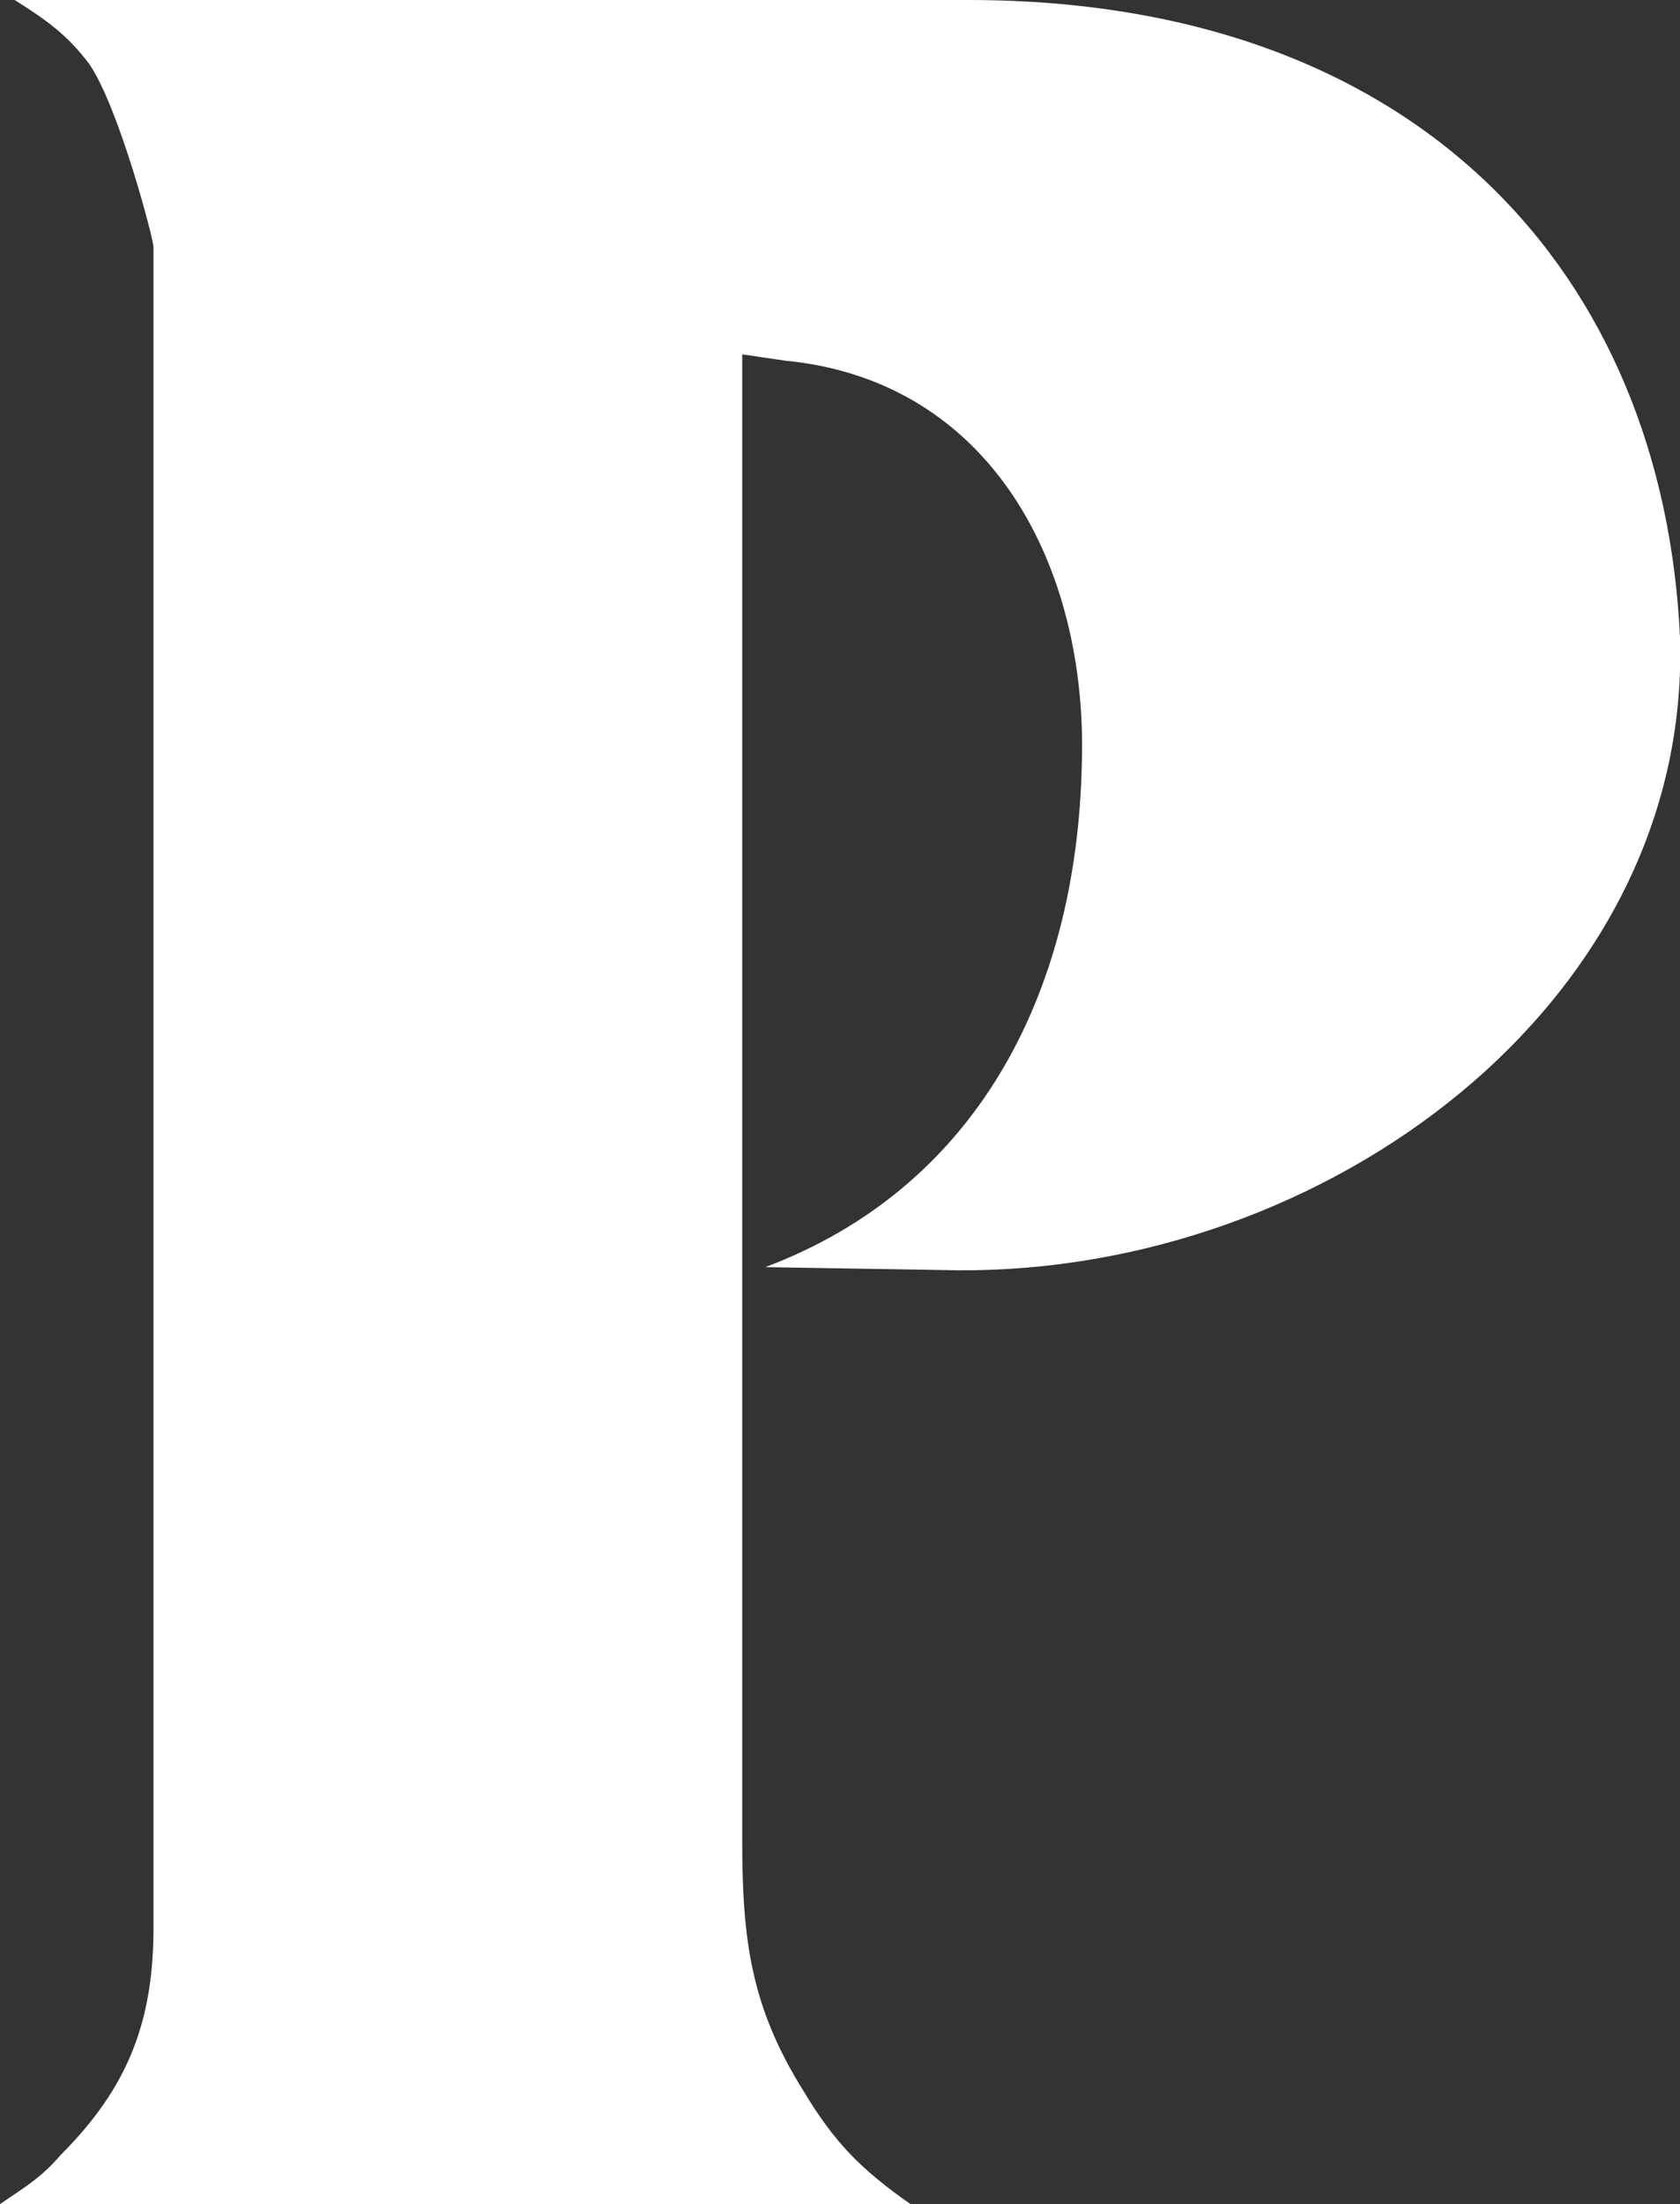 <?xml version="1.0" encoding="utf-8"?>
<!-- Generator: Adobe Illustrator 24.1.1, SVG Export Plug-In . SVG Version: 6.00 Build 0)  -->
<svg version="1.1" id="Layer_1" xmlns="http://www.w3.org/2000/svg" xmlns:xlink="http://www.w3.org/1999/xlink" x="0px" y="0px"
	 viewBox="0 0 159.8 209.6" enable-background="new 0 0 159.8 209.6" xml:space="preserve">
<rect x="0" y="0" width="159.8" height="209.6" fill="#333333" stroke="none"/>
<path fill="#fff" d="M91,120.8l-18.2-0.3c19.9-7.5,29.6-25.7,30.1-47.8c0.6-18.8-8.6-36.5-28.2-38.4l-4.1-0.6V175c0,9.4,0.8,15.8,5.8,23.8
	c3,5,5.5,7.5,10.2,10.8H0c2.5-1.7,3.9-2.5,5.8-4.7c6.4-6.4,8.8-12.7,8.8-21.6V23.5c0-0.8-3.3-13.3-6.1-17.4C6.4,3.3,4.4,1.9,1.4,0
	h90.7c43.1,0,66.1,26.3,67.7,60.6C160.9,95.4,126.1,121.1,91,120.8z"/>
</svg>

